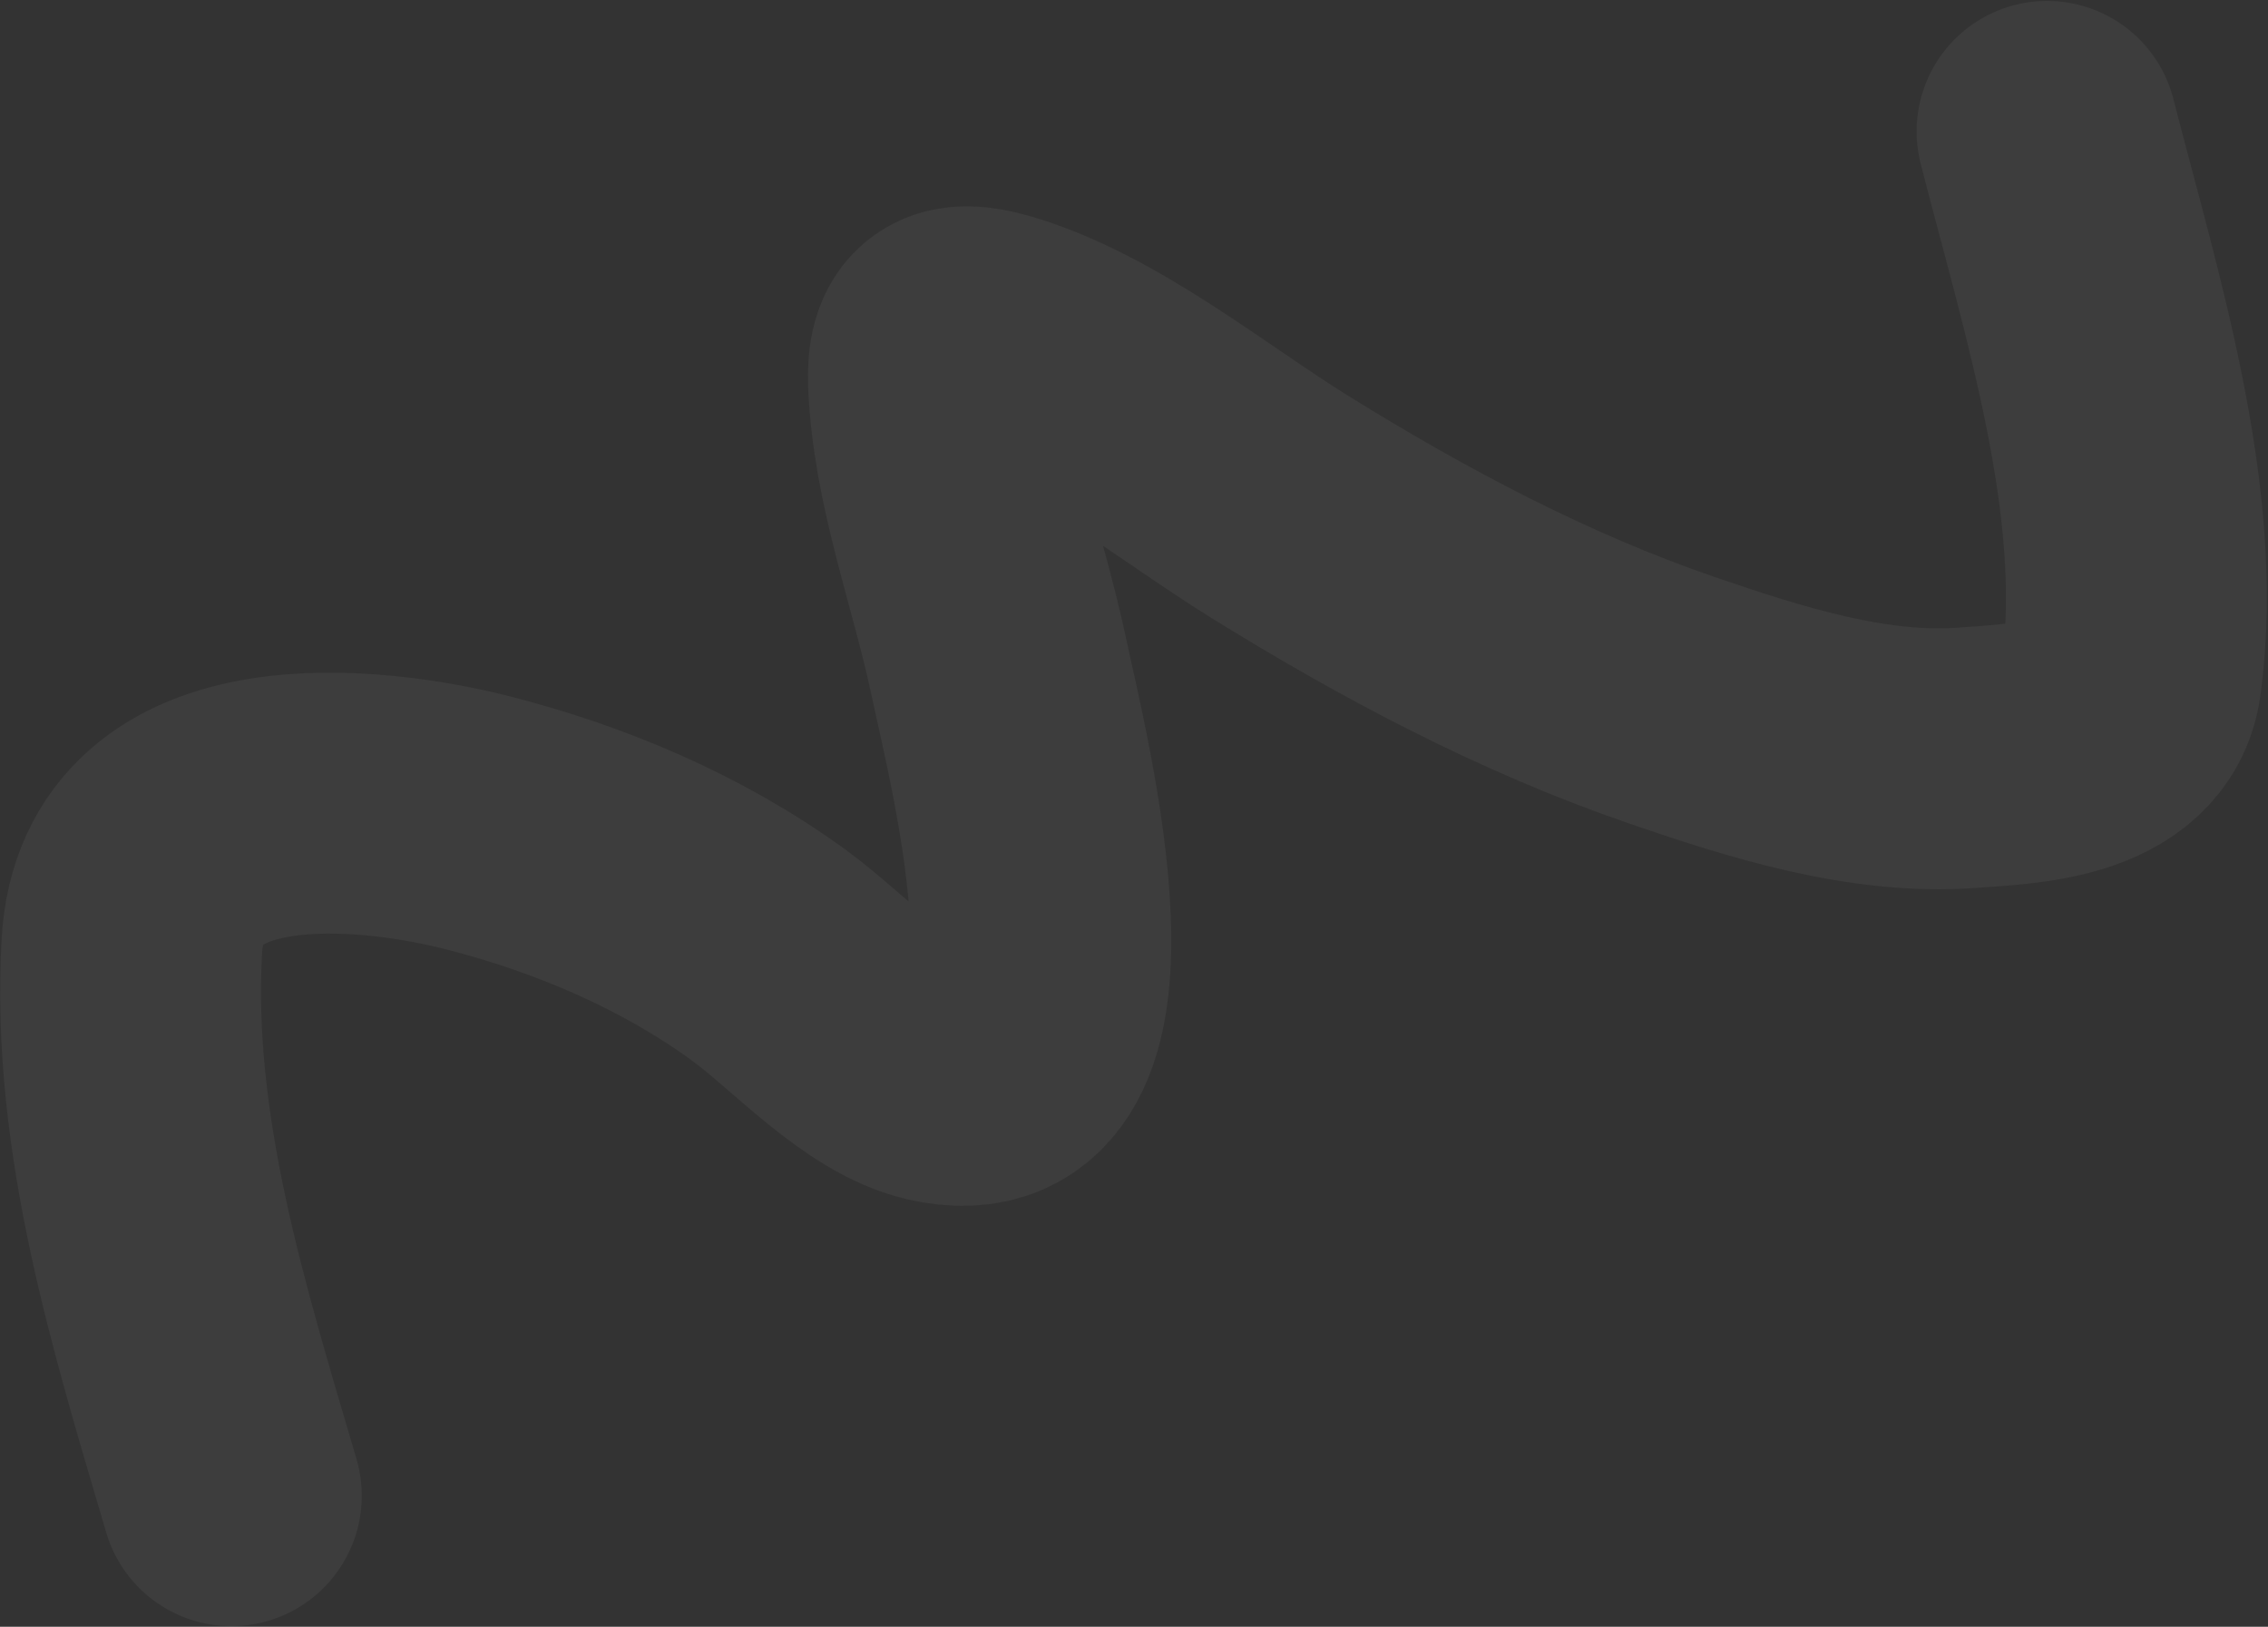 <?xml version="1.0" encoding="UTF-8"?> <svg xmlns="http://www.w3.org/2000/svg" width="965" height="692" viewBox="0 0 965 692" fill="none"><rect x="0" y="0" width="965" height="692" fill="#333333" stroke="none"/> <path opacity="0.05" d="M98.433 636.238C76.03 560.213 51.641 482.297 56.095 402.458C60.309 326.91 158.516 338.456 204.003 350.184C246.506 361.142 289.497 379.002 326.943 406.175C348.236 421.626 373.597 450.371 398.657 456.118C472.149 472.972 433.909 325.594 424.712 282.489C416.327 243.194 401.003 203.247 399.318 162.851C398.53 143.968 405.771 140.36 422.61 145.198C464.557 157.247 506.482 192.003 544.395 215.522C597.747 248.619 652.951 277.755 710.718 297.645C751.357 311.638 795.158 325.486 837.147 322.328C859.47 320.649 902.518 319.839 906.818 288.14C916.958 213.399 889.576 128.601 870.988 55.887" stroke="white" stroke-width="111" stroke-linecap="round"></path> </svg> 